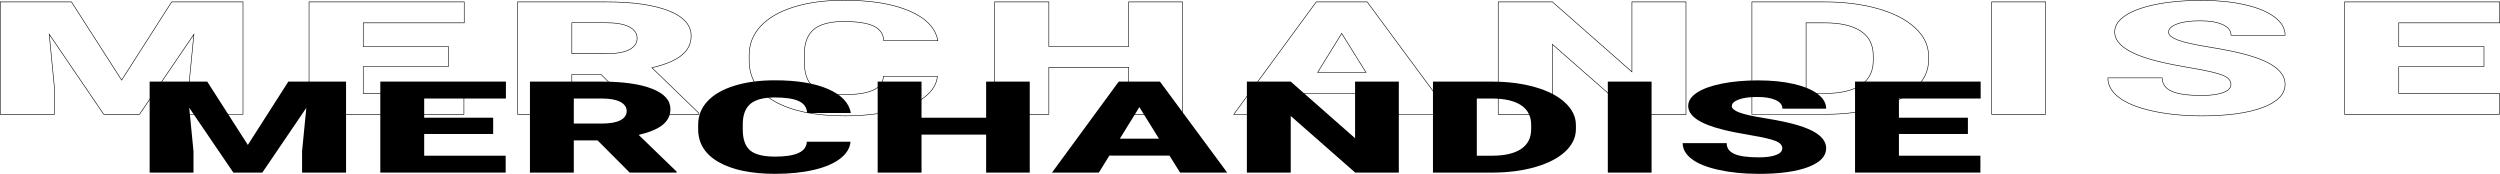 <?xml version="1.0" encoding="UTF-8"?>
<svg id="_圖層_2" data-name="圖層 2" xmlns="http://www.w3.org/2000/svg" width="1128.22" height="78.45" viewBox="0 0 1128.22 78.45">
  <g id="_圖層_2-2" data-name="圖層 2">
    <g>
      <path d="m32.25.86l22.65,35.29L77.47.86h32.19v50.73h-24.53v-11.85l2.37-24.25-24.53,36.09h-16.17L22.21,15.45l2.37,24.28v11.85H.12V.86h32.12Z" fill="none" stroke="#000" stroke-miterlimit="10" stroke-width=".25"/>
      <path d="m202.39,30.05h-38.46v12.12h45.43v9.41h-69.89V.86h70.03v9.44h-45.57v10.7h38.46v9.06Z" fill="none" stroke="#000" stroke-miterlimit="10" stroke-width=".25"/>
      <path d="m271.29,33.64h-13.24v17.94h-24.46V.86h39.93c12.03,0,21.44,1.33,28.22,4,6.78,2.67,10.17,6.44,10.17,11.31,0,3.53-1.43,6.45-4.29,8.77s-7.33,4.2-13.41,5.64l21.18,20.48v.52h-26.2l-17.91-17.94Zm-13.24-9.41h15.47c4.64,0,8.14-.61,10.49-1.83,2.34-1.22,3.52-2.93,3.52-5.12s-1.18-3.91-3.55-5.15-5.85-1.87-10.45-1.87h-15.47v13.97Z" fill="none" stroke="#000" stroke-miterlimit="10" stroke-width=".25"/>
      <path d="m423.04,34.41c-.33,3.53-2.23,6.65-5.71,9.35-3.48,2.71-8.37,4.8-14.67,6.29-6.3,1.49-13.48,2.23-21.57,2.23-13.33,0-23.83-2.17-31.5-6.51-7.66-4.34-11.5-10.47-11.5-18.4v-2.51c0-4.97,1.73-9.32,5.19-13.05,3.46-3.73,8.44-6.61,14.95-8.64,6.5-2.03,14.03-3.05,22.58-3.05,12.31,0,22.2,1.62,29.68,4.86,7.48,3.24,11.73,7.71,12.75,13.4h-24.39c-.19-3.09-1.74-5.31-4.67-6.65-2.93-1.35-7.39-2.02-13.38-2.02s-10.55,1.14-13.38,3.42c-2.83,2.28-4.32,5.91-4.46,10.91v3.59c0,5.41,1.36,9.28,4.08,11.6s7.4,3.48,14.04,3.48c5.62,0,9.92-.66,12.89-1.99s4.55-3.43,4.74-6.31h24.32Z" fill="none" stroke="#000" stroke-miterlimit="10" stroke-width=".25"/>
      <path d="m533.67,51.58h-24.32v-21.18h-36.02v21.18h-24.46V.86h24.46v20.14h36.02V.86h24.32v50.73Z" fill="none" stroke="#000" stroke-miterlimit="10" stroke-width=".25"/>
      <path d="m622.29,42.11h-33.52l-5.85,9.48h-26.13L594,.86h22.99l37.49,50.73h-26.27l-5.92-9.48Zm-27.66-9.44h21.81l-10.94-17.59-10.87,17.59Z" fill="none" stroke="#000" stroke-miterlimit="10" stroke-width=".25"/>
      <path d="m760.87,51.58h-24.32l-35.96-31.57v31.57h-24.46V.86h24.46l35.88,31.57V.86h24.39v50.73Z" fill="none" stroke="#000" stroke-miterlimit="10" stroke-width=".25"/>
      <path d="m790.61,51.58V.86h32.68c8.96,0,17.02,1.02,24.18,3.05,7.15,2.03,12.74,4.9,16.76,8.61,4.02,3.71,6.05,7.86,6.1,12.46v2.33c0,4.65-1.96,8.81-5.89,12.49-3.93,3.68-9.45,6.56-16.58,8.64-7.13,2.08-15.08,3.13-23.87,3.15h-33.38Zm24.46-41.29v31.88h8.5c7.01,0,12.4-1.25,16.17-3.74,3.76-2.5,5.64-6.21,5.64-11.13v-2.19c0-4.9-1.88-8.59-5.64-11.08-3.76-2.48-9.25-3.73-16.44-3.73h-8.22Z" fill="none" stroke="#000" stroke-miterlimit="10" stroke-width=".25"/>
      <path d="m923.2,51.58h-24.39V.86h24.39v50.73Z" fill="none" stroke="#000" stroke-miterlimit="10" stroke-width=".25"/>
      <path d="m1006.8,38.1c0-1.79-1.27-3.18-3.8-4.18-2.53-1-6.98-2.03-13.34-3.1s-11.57-2.1-15.61-3.1c-13.15-3.23-19.72-7.67-19.72-13.31,0-2.81,1.64-5.29,4.91-7.44,3.28-2.15,7.91-3.82,13.9-5.02,5.99-1.2,12.73-1.79,20.21-1.79s13.83.65,19.61,1.95c5.78,1.3,10.28,3.15,13.48,5.56,3.21,2.4,4.81,5.15,4.81,8.24h-24.39c0-2.07-1.27-3.67-3.8-4.81-2.53-1.14-5.96-1.71-10.28-1.71s-7.82.48-10.35,1.45c-2.53.96-3.8,2.19-3.8,3.68,0,1.3,1.39,2.48,4.18,3.54,2.79,1.06,7.69,2.15,14.7,3.27,7.01,1.13,12.77,2.34,17.28,3.64,10.96,3.16,16.44,7.51,16.44,13.07,0,4.44-3.34,7.92-10.03,10.45-6.69,2.53-15.86,3.8-27.52,3.8-8.22,0-15.67-.74-22.33-2.21-6.67-1.47-11.68-3.5-15.05-6.06-3.37-2.57-5.05-5.52-5.05-8.87h24.53c0,2.72,1.41,4.72,4.22,6.01s7.37,1.93,13.69,1.93c4.04,0,7.23-.44,9.58-1.31,2.34-.87,3.52-2.1,3.52-3.68Z" fill="none" stroke="#000" stroke-miterlimit="10" stroke-width=".25"/>
      <path d="m1120.99,30.05h-38.46v12.12h45.43v9.41h-69.89V.86h70.03v9.44h-45.57v10.7h38.46v9.06Z" fill="none" stroke="#000" stroke-miterlimit="10" stroke-width=".25"/>
    </g>
    <g>
      <path d="m93.52,36.83l18.33,28.57,18.27-28.57h26.05v41.06h-19.85v-9.59l1.92-19.63-19.85,29.21h-13.08l-19.91-29.24,1.92,19.65v9.59h-19.79v-41.06h26Z"/>
      <path d="m222.56,60.46h-31.13v9.81h36.77v7.61h-56.57v-41.06h56.68v7.64h-36.88v8.66h31.13v7.33Z"/>
      <path d="m269.67,63.37h-10.72v14.52h-19.79v-41.06h32.32c9.74,0,17.35,1.08,22.84,3.24,5.49,2.16,8.23,5.21,8.23,9.15,0,2.86-1.16,5.22-3.47,7.1-2.31,1.88-5.93,3.4-10.86,4.56l17.15,16.58v.42h-21.21l-14.49-14.52Zm-10.72-7.61h12.52c3.76,0,6.59-.49,8.49-1.48,1.9-.99,2.85-2.37,2.85-4.14s-.96-3.16-2.88-4.17c-1.92-1.01-4.74-1.51-8.46-1.51h-12.52v11.31Z"/>
      <path d="m383.82,63.99c-.26,2.86-1.8,5.38-4.62,7.57-2.82,2.19-6.78,3.89-11.87,5.09-5.1,1.2-10.91,1.8-17.46,1.8-10.79,0-19.29-1.76-25.49-5.27-6.2-3.51-9.31-8.48-9.31-14.89v-2.03c0-4.02,1.4-7.54,4.2-10.56,2.8-3.02,6.83-5.35,12.1-6.99,5.26-1.64,11.35-2.47,18.27-2.47,9.96,0,17.97,1.31,24.03,3.93,6.05,2.62,9.49,6.24,10.32,10.84h-19.74c-.15-2.5-1.41-4.29-3.78-5.39-2.37-1.09-5.98-1.64-10.83-1.64s-8.54.92-10.83,2.76c-2.29,1.84-3.5,4.78-3.61,8.83v2.9c0,4.38,1.1,7.51,3.3,9.39s5.99,2.82,11.36,2.82c4.55,0,8.03-.54,10.43-1.61,2.41-1.07,3.68-2.77,3.83-5.1h19.68Z"/>
      <path d="m464.71,77.89h-19.68v-17.14h-29.16v17.14h-19.79v-41.06h19.79v16.3h29.16v-16.3h19.68v41.06Z"/>
      <path d="m527.77,70.22h-27.13l-4.74,7.67h-21.15l30.12-41.06h18.61l30.34,41.06h-21.26l-4.79-7.67Zm-22.39-7.64h17.65l-8.85-14.24-8.8,14.24Z"/>
      <path d="m631.27,77.89h-19.68l-29.1-25.55v25.55h-19.79v-41.06h19.79l29.04,25.55v-25.55h19.74v41.06Z"/>
      <path d="m646.68,77.89v-41.06h26.45c7.25,0,13.78.82,19.57,2.47,5.79,1.65,10.31,3.97,13.56,6.97,3.25,3,4.9,6.36,4.93,10.08v1.89c0,3.76-1.59,7.13-4.77,10.11-3.18,2.98-7.65,5.31-13.42,6.99-5.77,1.68-12.21,2.53-19.32,2.55h-27.01Zm19.79-33.42v25.8h6.88c5.68,0,10.04-1.01,13.08-3.03,3.04-2.02,4.57-5.02,4.57-9.01v-1.78c0-3.97-1.52-6.96-4.57-8.97-3.05-2.01-7.48-3.02-13.31-3.02h-6.66Z"/>
      <path d="m745.33,77.89h-19.74v-41.06h19.74v41.06Z"/>
      <path d="m804.33,66.98c0-1.45-1.02-2.58-3.07-3.38-2.05-.81-5.65-1.65-10.8-2.51-5.15-.87-9.36-1.7-12.63-2.51-10.64-2.61-15.96-6.2-15.96-10.77,0-2.27,1.33-4.28,3.98-6.02,2.65-1.74,6.4-3.09,11.25-4.06,4.85-.97,10.3-1.45,16.35-1.45s11.2.53,15.88,1.58c4.68,1.05,8.32,2.55,10.91,4.5,2.59,1.95,3.89,4.17,3.89,6.67h-19.74c0-1.67-1.03-2.97-3.07-3.89-2.05-.92-4.82-1.38-8.32-1.38s-6.33.39-8.38,1.17c-2.05.78-3.07,1.77-3.07,2.97,0,1.05,1.13,2.01,3.38,2.86s6.22,1.74,11.9,2.65c5.68.91,10.34,1.89,13.99,2.95,8.87,2.56,13.31,6.08,13.31,10.57,0,3.59-2.71,6.41-8.12,8.46-5.42,2.05-12.84,3.07-22.28,3.07-6.65,0-12.68-.6-18.08-1.79-5.4-1.19-9.46-2.83-12.18-4.91-2.73-2.08-4.09-4.47-4.09-7.18h19.85c0,2.2,1.14,3.82,3.41,4.86,2.27,1.04,5.97,1.57,11.08,1.57,3.27,0,5.86-.35,7.75-1.06,1.9-.71,2.85-1.7,2.85-2.97Z"/>
      <path d="m888.09,60.46h-31.13v9.81h36.77v7.61h-56.57v-41.06h56.68v7.64h-36.88v8.66h31.13v7.33Z"/>
    </g>
  </g>
</svg>